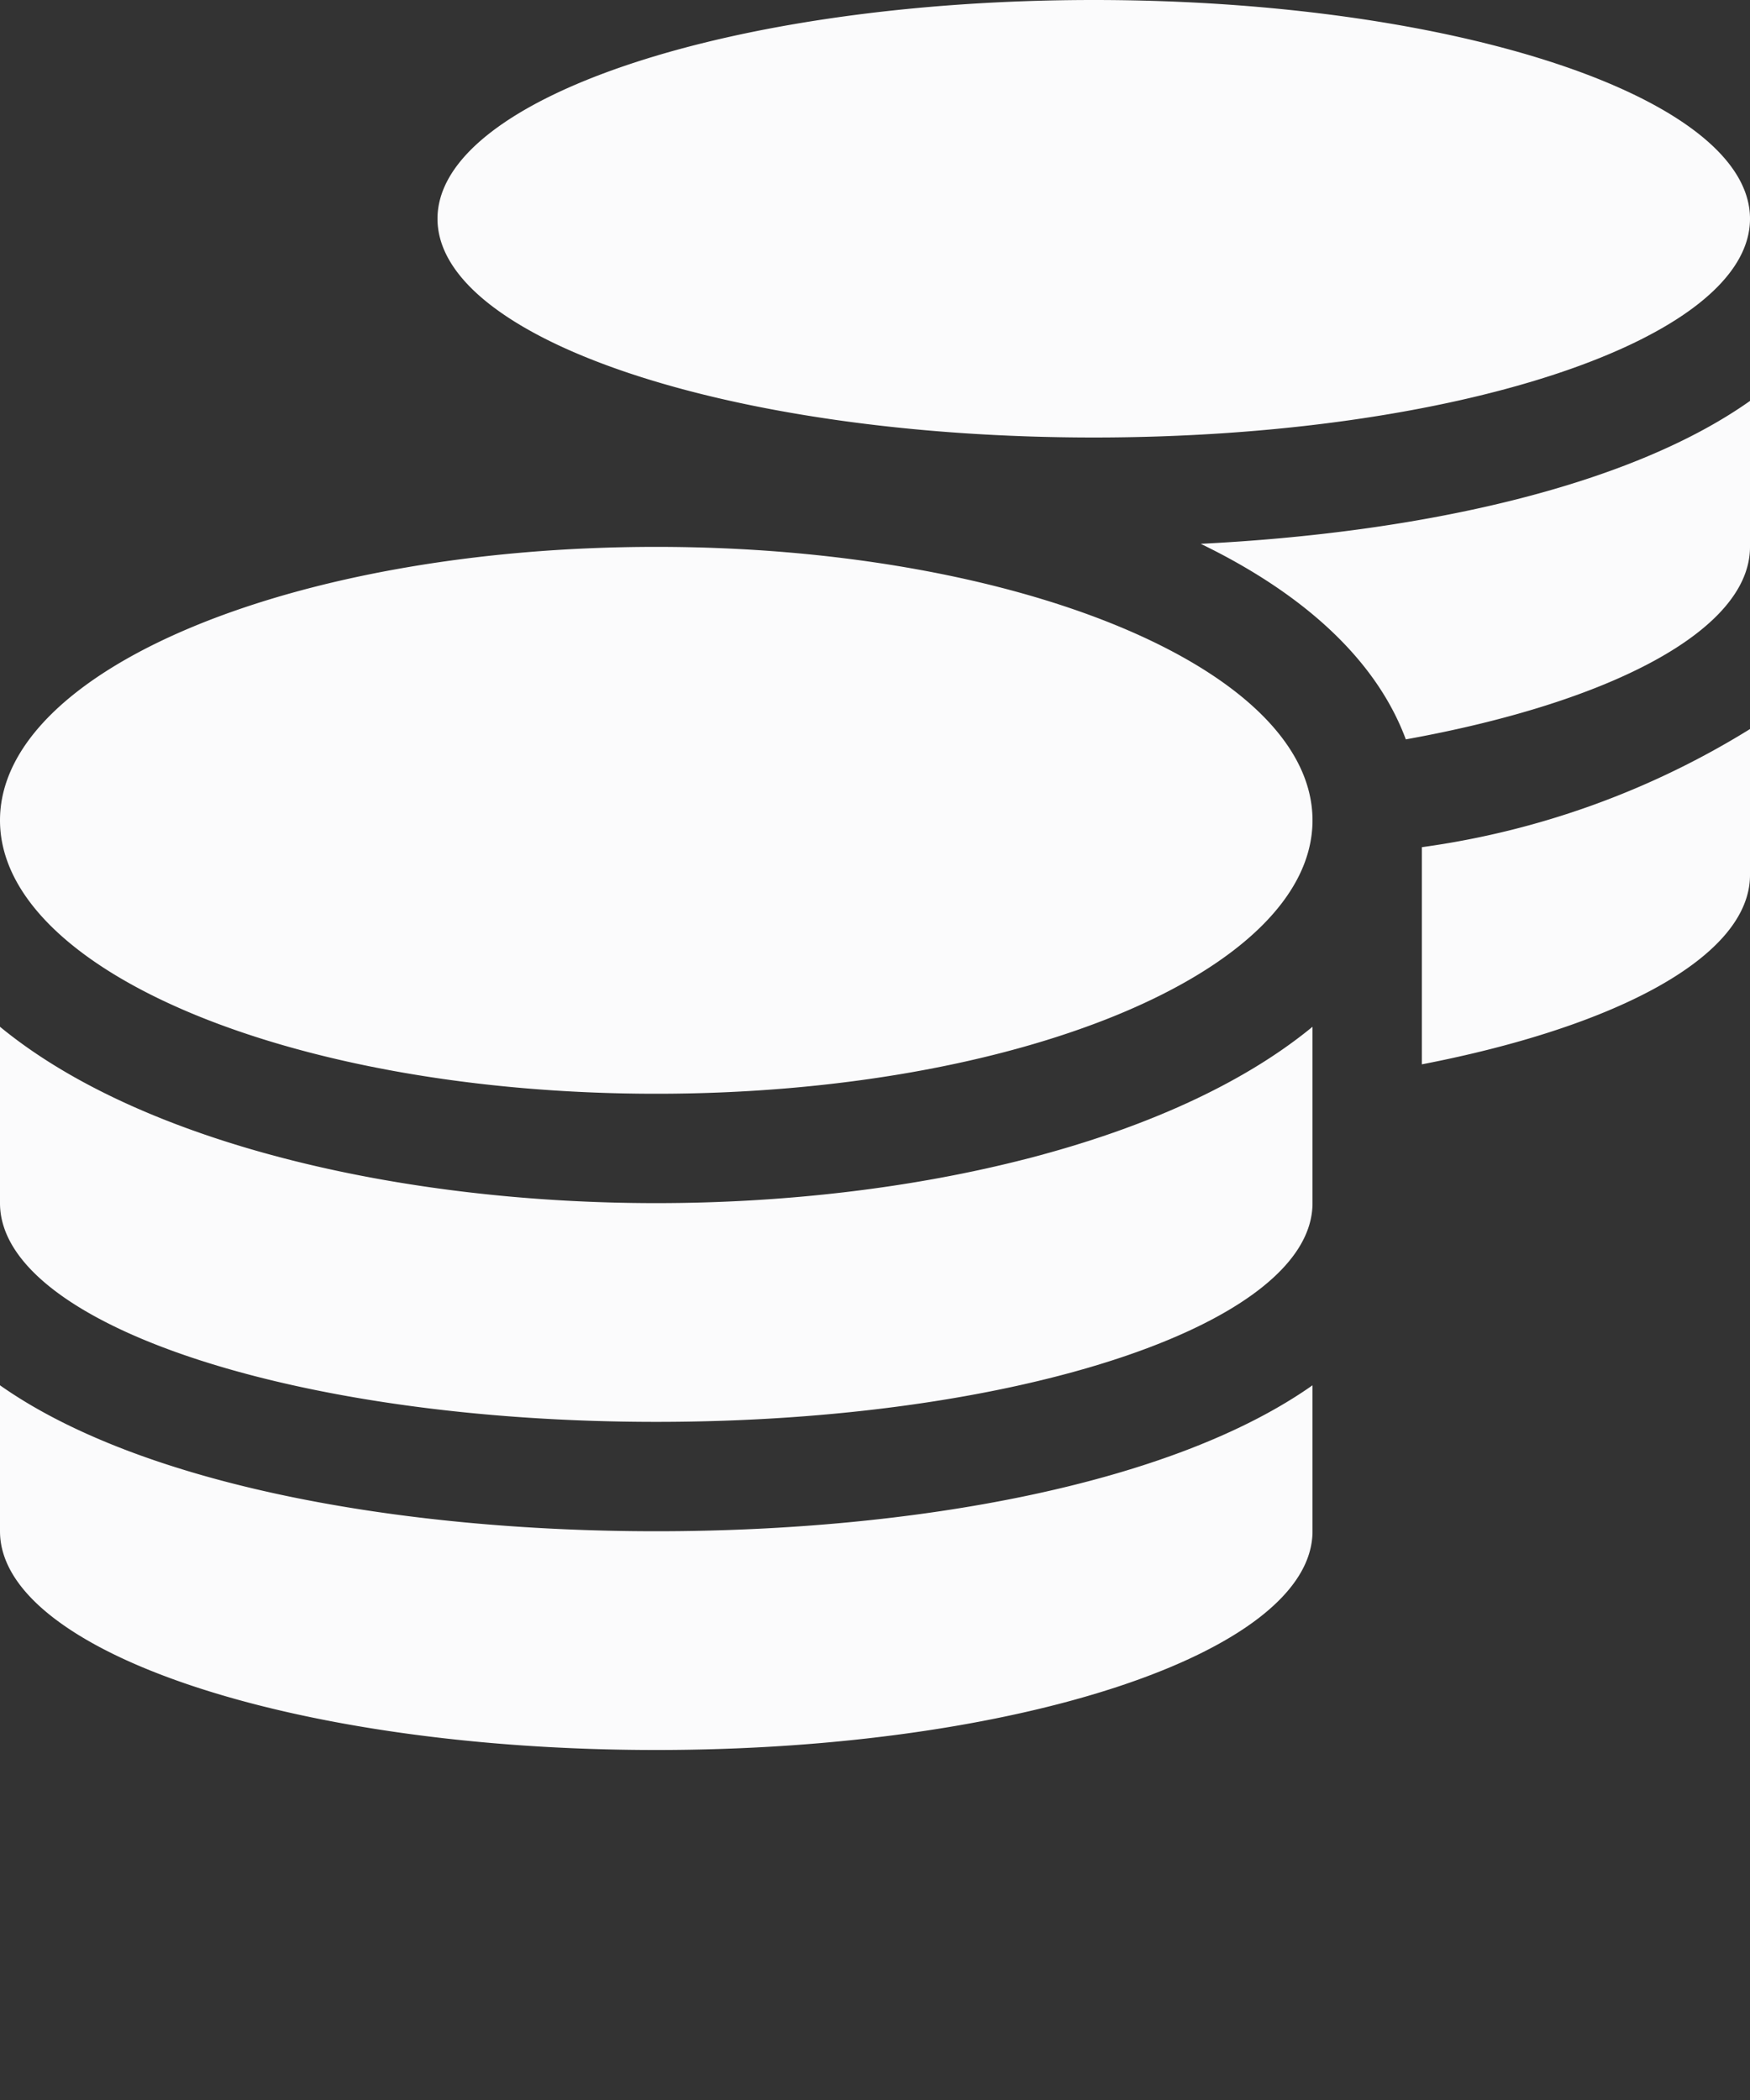 <svg id="coins-solid" xmlns="http://www.w3.org/2000/svg" width="40" height="48" viewBox="0 0 40 48">
  <rect x="0" y="0" width="40" height="48" fill="#333333" stroke="none"/>
  <path id="coins-solid-2" data-name="coins-solid" d="M0,31.664V35c0,2.758,6.719,5,15,5s15-2.242,15-5V31.664C26.773,33.937,20.875,35,15,35S3.227,33.937,0,31.664ZM25,10c8.281,0,15-2.242,15-5S33.281,0,25,0,10,2.242,10,5,16.719,10,25,10ZM0,23.469V27.5c0,2.758,6.719,5,15,5s15-2.242,15-5V23.469C26.773,26.125,20.867,27.5,15,27.5S3.227,26.125,0,23.469Zm32.5.859C36.977,23.461,40,21.852,40,20V16.664a19.185,19.185,0,0,1-7.5,2.7ZM15,12.5c-8.281,0-15,2.8-15,6.25S6.719,25,15,25s15-2.8,15-6.25S23.281,12.5,15,12.5Zm17.133,4.4C36.82,16.055,40,14.4,40,12.5V9.164c-2.773,1.961-7.539,3.016-12.555,3.266C29.75,13.547,31.445,15.047,32.133,16.9Z" fill="#fbfbfc"/>
</svg>
